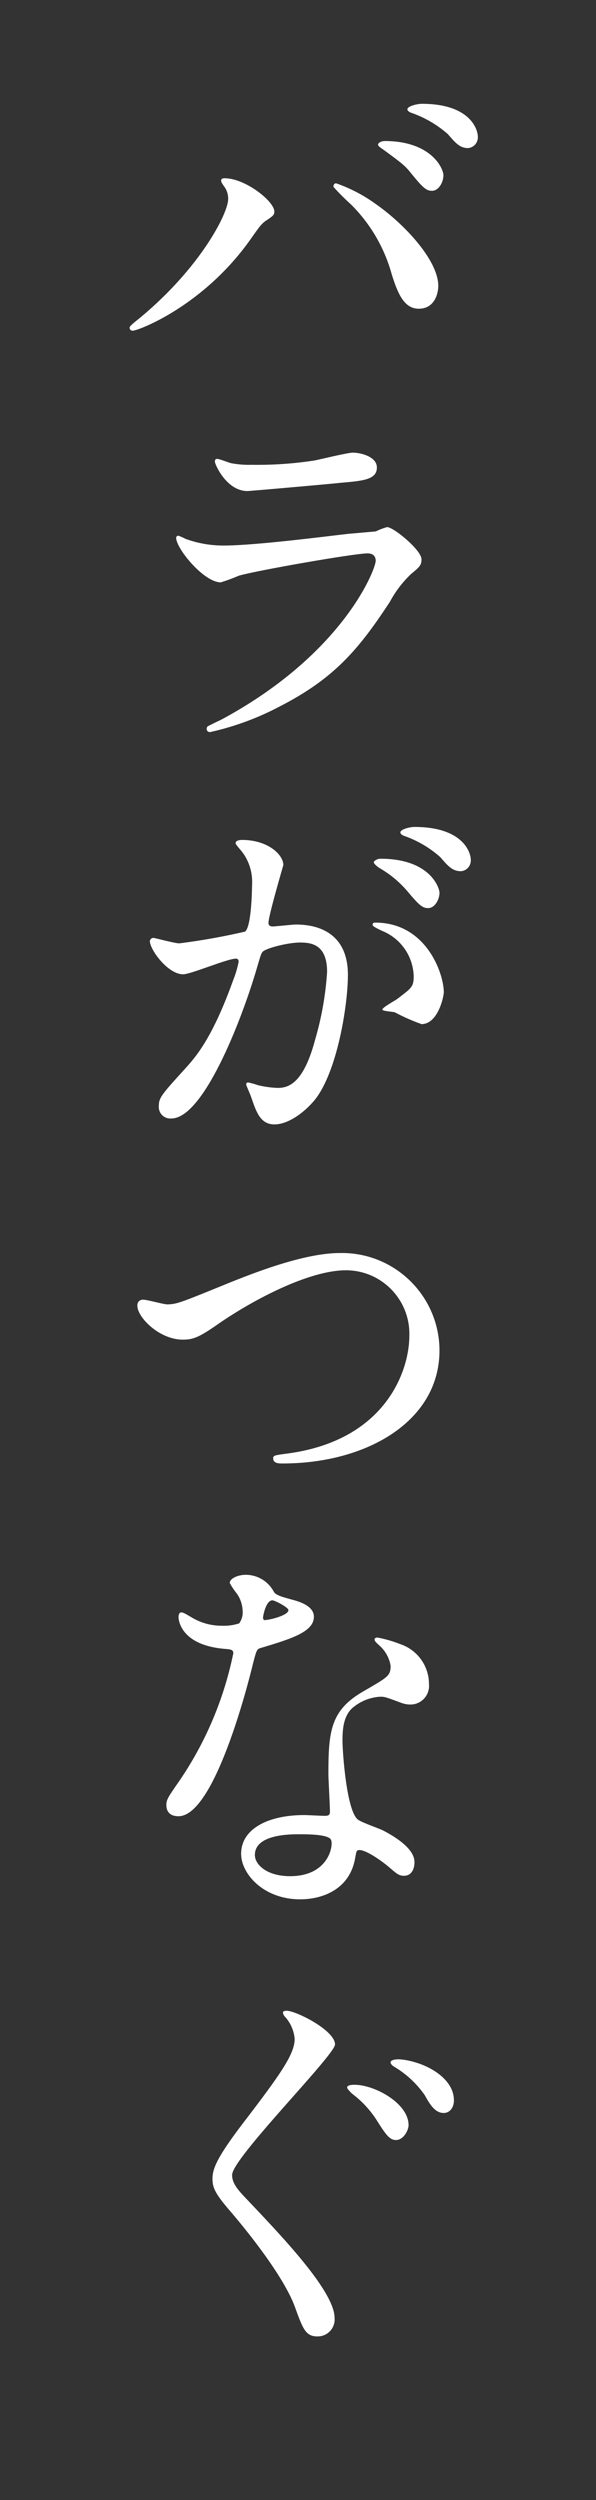 <?xml version="1.0" encoding="utf-8"?>
<!-- Generator: Adobe Illustrator 27.3.1, SVG Export Plug-In . SVG Version: 6.00 Build 0)  -->
<svg version="1.1" id="rayer01" xmlns="http://www.w3.org/2000/svg" xmlns:xlink="http://www.w3.org/1999/xlink" x="0px" y="0px"
	 viewBox="0 0 69 289" style="enable-background:new 0 0 69 289;" xml:space="preserve">
<rect x="0" y="0" width="69" height="289" fill="#333333" stroke="none"/>
<style type="text/css">
	.st0{fill:none;}
	.st1{fill:#FFFFFF;}
</style>
<rect x="15" y="12" class="st0" width="40.32" height="258.085"/>
<g id="グループ_2370">
	<path id="パス_12595" class="st1" d="M25.918,21.513c-0.272-0.407-0.317-0.5-0.317-0.634c0-0.226,0.181-0.272,0.407-0.272
		c2.4,0,5.754,2.673,5.754,3.851c0,0.408-0.226,0.544-0.815,0.951c-0.68,0.408-0.952,0.861-1.857,2.13
		C23.607,35.376,16,38.23,15.362,38.23c-0.186,0.009-0.346-0.131-0.362-0.317c0-0.181,0.135-0.317,1.268-1.223
		c6.977-5.8,10.149-12.051,10.149-13.682c0.011-0.543-0.166-1.072-0.5-1.5 M38.917,21.191c1.616,0.563,3.142,1.356,4.53,2.356
		c3.217,2.22,7.294,6.479,7.294,9.514c0,0.679-0.317,2.627-2.265,2.627c-1.631,0-2.4-1.631-3.126-3.987
		c-0.84-3.053-2.464-5.833-4.712-8.064c-0.713-0.644-1.394-1.324-2.038-2.037c0-0.227,0.09-0.408,0.317-0.408 M51.333,20.29
		c0,0.77-0.543,1.767-1.314,1.767c-0.634,0-1-0.272-2.4-1.993c-0.679-0.861-1-1.133-3.171-2.718c-0.453-0.318-0.68-0.454-0.68-0.635
		s0.363-0.407,0.771-0.407c5.345,0,6.8,3.126,6.8,3.986 M55.32,15.805c0.041,0.673-0.462,1.256-1.133,1.314
		c-0.951,0-1.449-0.589-2.355-1.631c-1.198-1.047-2.581-1.861-4.077-2.4c-0.454-0.136-0.59-0.317-0.59-0.453
		c0-0.364,1.135-0.635,1.676-0.635C54.414,12,55.32,14.944,55.32,15.805"/>
	<path id="パス_12596" class="st1" d="M25.646,83.178c14.135-7.61,17.85-17.4,17.85-18.347c0-0.544-0.318-0.861-0.951-0.861
		c-1.541,0-12.912,1.993-14.906,2.582c-0.679,0.297-1.375,0.554-2.084,0.77c-1.948,0-5.164-3.9-5.164-5.164
		c0.014-0.137,0.135-0.237,0.272-0.227c0.28,0.102,0.552,0.223,0.815,0.363c1.437,0.524,2.957,0.785,4.486,0.77
		c3.714,0,12.729-1.178,14.406-1.359c0.091,0,3.08-0.272,3.126-0.272c0.422-0.206,0.861-0.373,1.313-0.5
		c0.771,0,3.988,2.673,3.988,3.715c0,0.68-0.182,0.861-1.224,1.722c-0.983,0.934-1.808,2.02-2.446,3.217
		c-3.579,5.436-6.388,8.834-12.776,12.095c-2.529,1.335-5.226,2.326-8.018,2.945c-0.197,0.027-0.378-0.112-0.405-0.309
		c-0.002-0.018-0.003-0.035-0.003-0.053c0.002-0.098,0.033-0.193,0.09-0.272c0.091-0.091,1.36-0.68,1.631-0.816 M26.779,53.55
		c0.791,0.147,1.596,0.207,2.4,0.181c2.426,0.037,4.851-0.131,7.249-0.5c0.68-0.136,3.806-0.906,4.44-0.906
		c0.77,0,2.764,0.408,2.764,1.722c0,1.4-1.586,1.54-4.213,1.766c-0.726,0.091-10.466,0.952-10.783,0.952c-2.4,0-3.76-3.081-3.76-3.4
		c0-0.227,0.091-0.318,0.272-0.318c0.272,0,1.359,0.454,1.631,0.5"/>
	<path id="パス_12597" class="st1" d="M17.356,108.782c0.02-0.209,0.198-0.367,0.408-0.362c0.136,0,2.491,0.634,2.99,0.634
		c2.558-0.323,5.098-0.777,7.61-1.358c0.771-0.544,0.816-5.12,0.816-5.347c0.099-1.378-0.303-2.745-1.132-3.85
		c-0.68-0.816-0.771-0.906-0.771-1.042c0-0.317,0.544-0.363,0.725-0.363c3.035,0,4.8,1.722,4.8,2.9c0,0.045-1.722,5.844-1.722,6.7
		c0,0.272,0.181,0.408,0.5,0.408c0.227,0,2.311-0.226,2.673-0.226c3.4,0,6.025,1.631,6.025,5.8c0,3.579-1.268,11.371-3.895,14.542
		c-1.269,1.5-3.081,2.764-4.621,2.764c-1.677,0-2.13-1.586-2.673-3.126c-0.091-0.317-0.589-1.359-0.589-1.5
		c-0.007-0.118,0.083-0.219,0.201-0.226c0.008,0,0.016,0,0.025,0c0.384,0.079,0.763,0.185,1.132,0.317
		c0.757,0.185,1.532,0.292,2.311,0.317c1.314,0,2.99-0.634,4.3-5.527c0.758-2.567,1.228-5.211,1.4-7.882
		c0-3.172-1.811-3.4-3.126-3.4c-1.449,0-4.031,0.679-4.349,1.087c-0.181,0.227-0.226,0.408-0.679,1.948
		c-1.813,6.161-6.206,17.306-9.876,17.306c-0.732,0.068-1.382-0.47-1.45-1.202c-0.008-0.082-0.008-0.165,0-0.248
		c0-0.951,0.317-1.313,3.036-4.3c1.222-1.358,3.126-3.442,5.572-10.238c0.276-0.689,0.488-1.402,0.634-2.129
		c0-0.136-0.045-0.362-0.318-0.362c-1,0-5.21,1.812-6.115,1.812c-1.767,0-3.851-2.854-3.851-3.852 M48.8,118.387
		c-1.059-0.376-2.089-0.831-3.081-1.359c-0.317-0.091-1.45-0.136-1.45-0.317c0-0.272,1.495-1.042,1.767-1.269
		c1.676-1.268,1.858-1.4,1.858-2.627c-0.081-2.311-1.521-4.355-3.67-5.21c-0.362-0.181-1.087-0.5-1.087-0.68
		c0-0.271,0.181-0.271,0.316-0.271c5.8,0,7.883,5.708,7.929,8.018C51.382,115.216,50.702,118.387,48.8,118.387 M50.88,103.21
		c0,0.771-0.543,1.767-1.313,1.767c-0.634,0-1-0.272-2.4-1.948c-0.911-1.069-1.998-1.973-3.216-2.673
		c-0.226-0.136-0.679-0.5-0.679-0.68c0-0.135,0.362-0.407,0.77-0.407c5.8,0,6.84,3.4,6.84,3.941 M54.505,99.4
		c0.04,0.672-0.462,1.255-1.133,1.313c-1,0-1.5-0.588-2.4-1.63c-1.18-1.048-2.548-1.862-4.031-2.4
		c-0.454-0.136-0.59-0.318-0.59-0.453c0-0.363,1.088-0.635,1.632-0.635C53.6,95.595,54.506,98.54,54.505,99.4"/>
	<path id="パス_12598" class="st1" d="M15.906,150.968c-0.051-0.346,0.188-0.669,0.534-0.72c0.048-0.007,0.097-0.009,0.146-0.005
		c0.453,0,2.355,0.543,2.763,0.543c1.132,0,1.721-0.271,7.294-2.536c2.174-0.861,8.381-3.4,12.685-3.4
		c6.239-0.139,11.41,4.805,11.55,11.045c0.001,0.048,0.002,0.097,0.002,0.145c0.046,8.245-8.426,13.138-18.166,13.138
		c-0.409,0-1.088,0-1.088-0.589c0-0.363,0.181-0.363,1.857-0.589c11.191-1.586,13.908-9.559,13.908-13.591
		c0.119-4.058-3.073-7.444-7.131-7.563c-0.069-0.002-0.139-0.003-0.208-0.003c-4.3,0-10.782,3.443-14.723,6.162
		c-2.265,1.585-2.944,1.857-4.168,1.857c-2.718,0-5.255-2.583-5.255-3.9"/>
	<path id="パス_12599" class="st1" d="M28.093,186.266c-0.015-0.712-0.235-1.404-0.634-1.993
		c-0.322-0.399-0.609-0.825-0.859-1.273c0-0.544,0.951-0.952,1.858-0.952c1.374,0.004,2.631,0.773,3.261,1.994
		c0.227,0.317,0.68,0.5,2.039,0.861c0.861,0.226,2.582,0.724,2.582,1.993c0,1.722-2.537,2.537-6.206,3.624
		c-0.408,0.136-0.453,0.272-0.861,1.857c-0.544,2.266-4.44,17.579-8.607,17.579c-1.224,0-1.405-0.816-1.405-1.269
		c0-0.634,0.136-0.861,1.5-2.809c3.047-4.458,5.172-9.479,6.252-14.769c0-0.407-0.317-0.453-1-0.5
		c-5.345-0.453-5.345-3.625-5.345-3.67c0-0.181,0.044-0.544,0.317-0.544c0.181,0,0.316,0.046,1.223,0.589
		c1.053,0.631,2.26,0.96,3.488,0.952c0.675,0.03,1.35-0.063,1.993-0.272c0.295-0.405,0.44-0.9,0.408-1.4 M41.145,214.624
		c-0.59,3.941-4.032,4.938-6.389,4.938c-4.3,0-6.84-2.99-6.84-5.255c0-2.945,3.216-4.486,7.294-4.486
		c0.362,0,2.039,0.091,2.356,0.091c0.407,0,0.634-0.045,0.634-0.5c0-0.68-0.181-3.715-0.181-4.349c0-4.984,0.272-7.385,4.077-9.56
		c2.809-1.63,3.126-1.766,3.126-2.944c-0.148-0.892-0.595-1.706-1.268-2.31c-0.409-0.363-0.589-0.544-0.589-0.726
		c0-0.135,0.136-0.226,0.316-0.226c0.914,0.17,1.809,0.428,2.673,0.77c1.981,0.669,3.313,2.53,3.308,4.621
		c0.113,1.183-0.755,2.234-1.938,2.346c-0.063,0.006-0.127,0.009-0.191,0.01c-0.355-0.001-0.707-0.062-1.042-0.181
		c-1.722-0.634-1.9-0.725-2.447-0.725c-1.224,0.066-2.39,0.545-3.307,1.359c-1.042,1-1.087,2.628-1.087,3.76
		s0.453,8.155,1.811,9.106c0.409,0.317,2.538,1.042,2.946,1.269c0.951,0.5,3.579,1.948,3.579,3.624c0,0.77-0.317,1.585-1.224,1.585
		c-0.453,0-0.724-0.135-1.4-0.724c-1.224-1.088-3.308-2.492-3.941-2.22c-0.182,0.09-0.182,0.271-0.272,0.725 M34.625,212.04
		c-1.042,0-5.119,0-5.119,2.4c0,1.088,1.359,2.447,4.077,2.447c4.394,0,5.029-3.443,4.756-4.168
		C38.113,212.04,35.667,212.04,34.625,212.04 M33.394,186.13c0-0.317-1.586-1.133-1.857-1.133c-0.771,0-1.088,1.858-1.088,1.993
		c0.002,0.098,0.034,0.193,0.091,0.272C30.675,187.399,33.394,186.809,33.394,186.13"/>
	<path id="パス_12600" class="st1" d="M33.167,232.438c1.087,0,5.618,2.265,5.618,3.9c0,1.224-11.915,13.138-11.915,15.086
		c0,0.816,0.453,1.495,1.4,2.492c4.213,4.439,10.465,10.918,10.465,14.044c0.094,1.078-0.705,2.029-1.783,2.122
		c-0.07,0.006-0.14,0.008-0.211,0.007c-1.359,0-1.676-0.86-2.627-3.488c-1.314-3.489-5.392-8.608-7.748-11.326
		c-1.495-1.767-1.766-2.446-1.766-3.4c0-1.132,0.453-2.4,3.533-6.433c4.305-5.617,5.981-7.973,5.981-9.74
		c-0.081-0.985-0.496-1.912-1.178-2.628c-0.136-0.181-0.227-0.408-0.136-0.543c0.112-0.057,0.236-0.088,0.362-0.091 M47.3,245.666
		c0,0.59-0.589,1.722-1.45,1.722c-0.725,0-1.133-0.543-2.22-2.265c-0.759-1.19-1.726-2.233-2.854-3.081
		c-0.045-0.045-0.589-0.543-0.589-0.725c0-0.317,0.68-0.317,0.861-0.317C43.359,241,47.3,243.13,47.3,245.666 M52.555,242.766
		c0,0.952-0.544,1.495-1.178,1.495c-1.042,0-1.631-1.042-2.219-2.084c-0.91-1.301-2.084-2.397-3.444-3.216
		c-0.408-0.227-0.5-0.453-0.5-0.544c0-0.317,0.68-0.362,0.9-0.362c0.289,0.008,0.577,0.038,0.862,0.09
		c2.854,0.5,5.572,2.311,5.572,4.621"/>
</g>
</svg>
